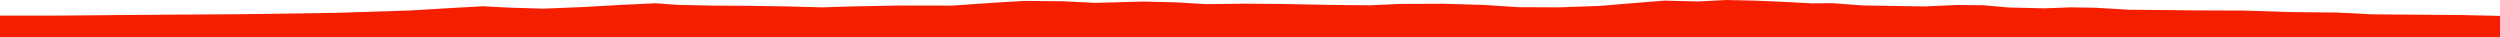 <?xml version="1.0" encoding="iso-8859-1"?>
<!DOCTYPE svg PUBLIC "-//W3C//DTD SVG 1.0//EN"
"http://www.w3.org/TR/2001/
REC-SVG-20010904/DTD/svg10.dtd">

<svg viewBox="0 0 41117.379 608.457" preserveAspectRatio="none" xmlns="http://www.w3.org/2000/svg" xmlns:xlink="http://www.w3.org/1999/xlink">
  <polygon points="0,608.457 0,256.653  914.324,256.653 2677.323,241.853 3988.013,233.249 5558.867,210.532 6760.696,171.322 7374.2,134.612 7941.175,102.97 8395.232,126.546 8941.502,142.439 9599.157,115.026 10232.405,79.253 10781.592,53.728 11163.854,80.757 11786.455,92.895 12278.747,94.976 12979.911,106.33 13518.996,121.023 13943.92,107.508 14790.18,90.399 15669.332,91.966 16301.342,47.467 16845.047,14.712 17468.719,20.247 18012.743,47.277 18790.573,25.434 19317.902,37.496 19846.136,68.144 20458.729,60.039 21058.687,64.998 21887.562,80.703 22525.275,87.227 23022.916,64.982 23733.913,61.644 24391.013,80.03 24962.687,117.763 25636.175,120.973 26305.063,97.605 26946.027,44.519 27374.537,10.008 27926.842,24.135 28385.638,0 28842.485,9.39 29375.117,32.378 29809.415,55.593 30133.474,51.774 30629.77,89.267 31649.705,105.865 32189.277,81.701 32622.795,86.364 33033.036,123.181 33626.231,136.903 34059.032,120.799 34461.599,127.444 35016.298,159.849 36158.256,171.112 36913.215,173.862 37685.287,199.073 38435.1,206.058 39014.588,235.646 40511.867,247.775 41117.379,261.267  41117.379,608.457" style="fill:#f61e00;stroke-width:1" />
</svg>